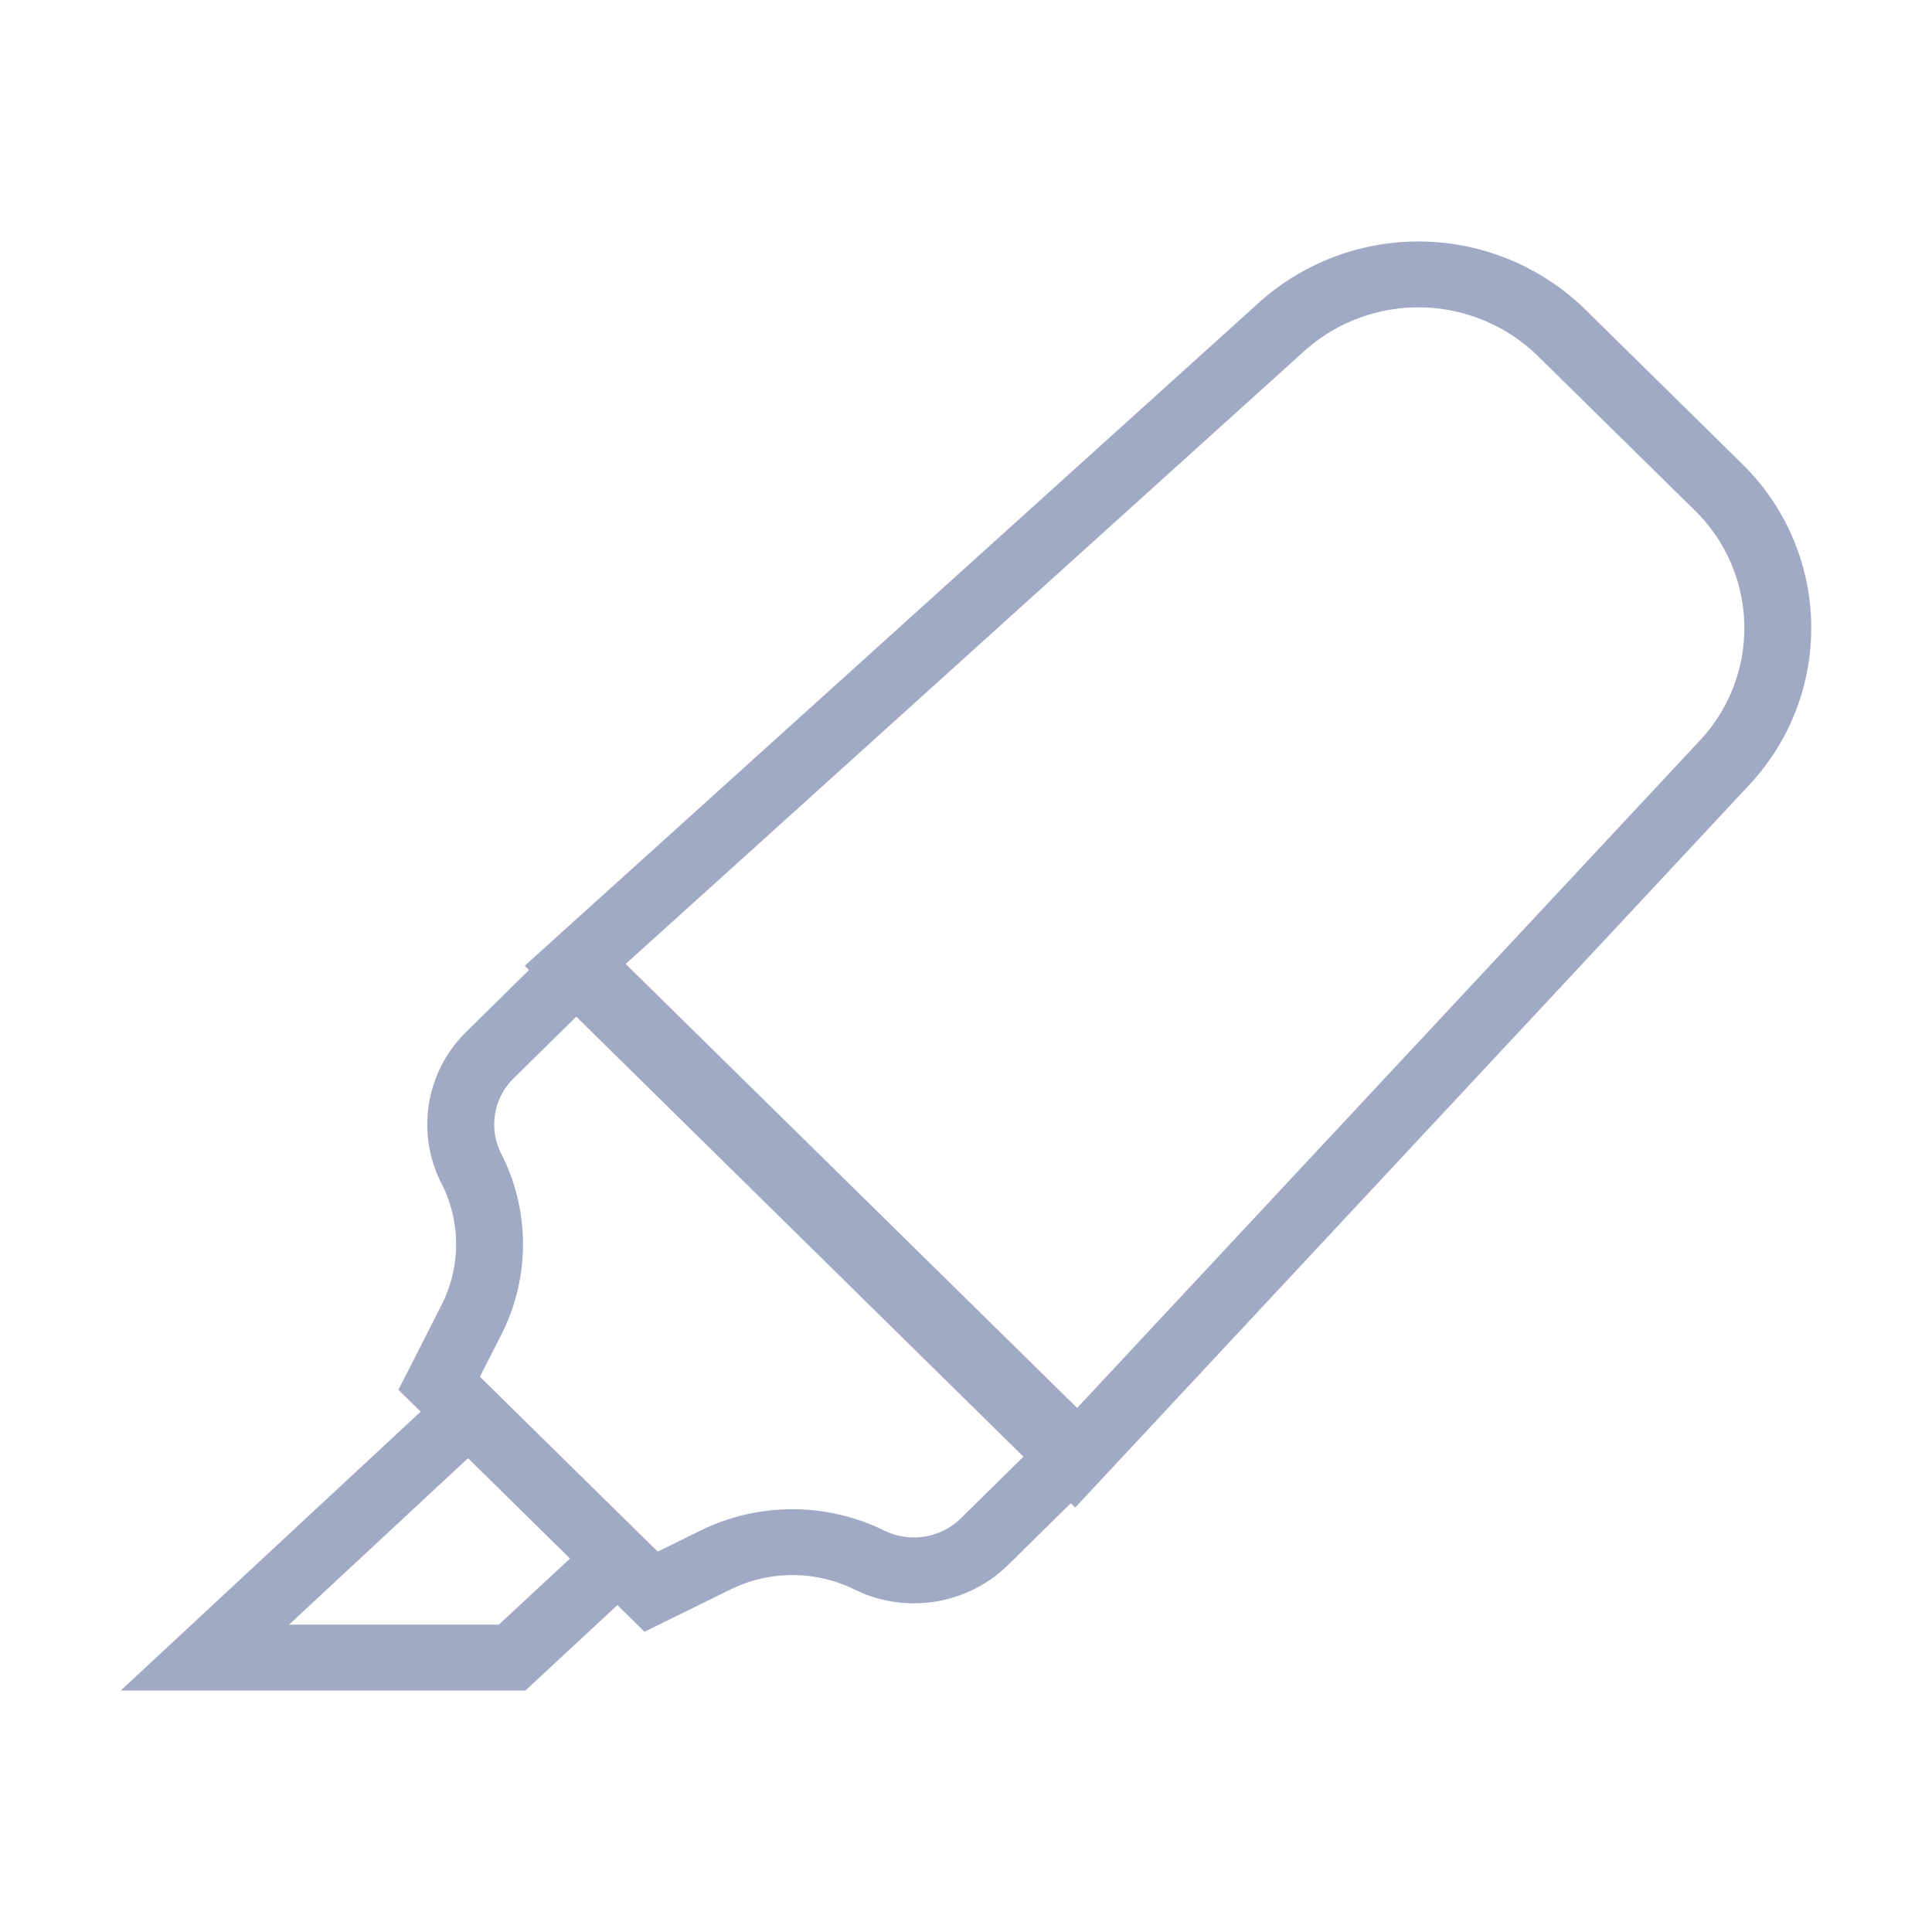 <svg xmlns="http://www.w3.org/2000/svg" width="32" height="32" viewBox="0 0 32 32"><path d="M26.255 5.124l2.603 2.562a3.802 3.802 0 0 1 .128 5.301L17.808 24.97l-.073-.072-1.036 1.021c-.63.62-1.572.803-2.388.479l-.16-.072a2.328 2.328 0 0 0-2.05 0l-1.426.701-.449-.442L8.703 28H2l4.968-4.619-.369-.362.18-.352.533-1.05a2.217 2.217 0 0 0 .001-2.014 2.146 2.146 0 0 1 .413-2.516l1.035-1.02-.07-.07.425-.385L20.87 4.996a3.953 3.953 0 0 1 5.385.128zM7.752 24.152l-2.964 2.757h3.474l1.179-1.095-1.689-1.662zm1.793-7.313l-1.036 1.02c-.337.33-.42.835-.205 1.254.478.942.478 2.05 0 2.993l-.355.697 2.945 2.897.71-.35a3.456 3.456 0 0 1 3.041 0c.424.209.936.127 1.27-.202l1.036-1.021-7.406-7.288zM21.617 5.802L10.363 15.966l7.478 7.354 10.326-11.068a2.723 2.723 0 0 0-.093-3.795l-2.602-2.56a2.831 2.831 0 0 0-3.855-.095z" fill="#A0AAC5" fill-rule="evenodd"/></svg>
